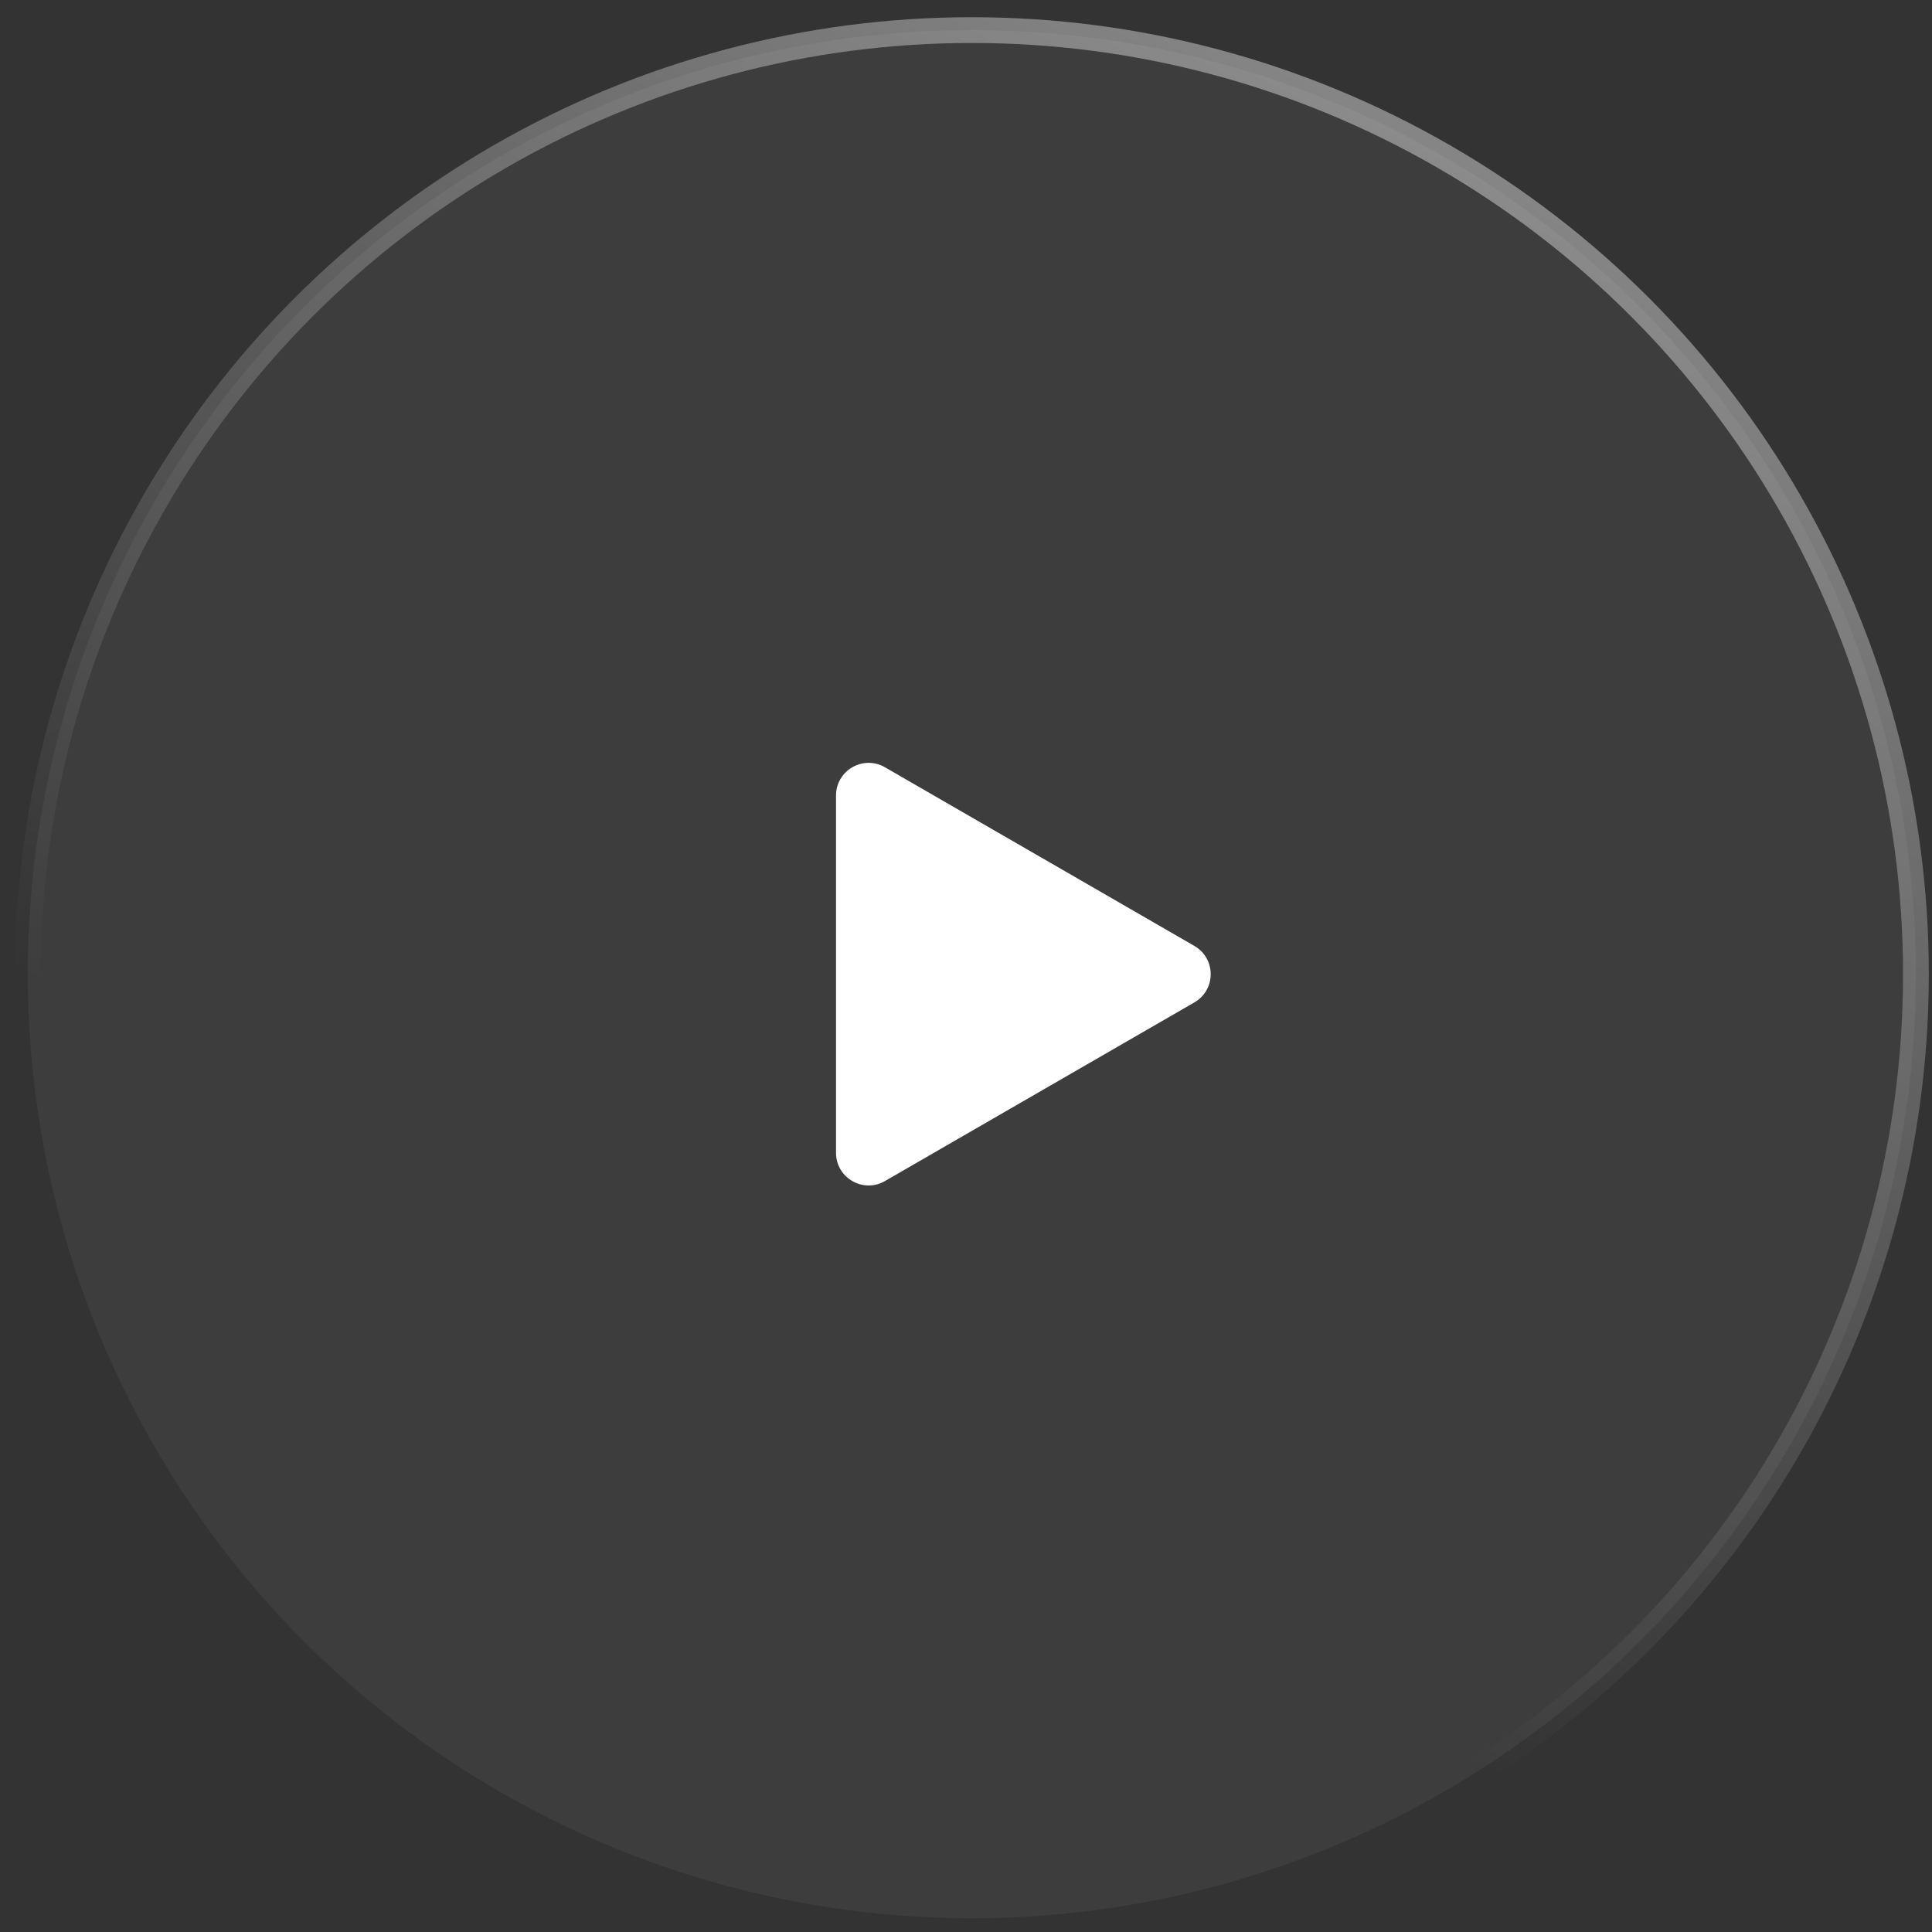 <?xml version="1.0" encoding="UTF-8"?> <svg xmlns="http://www.w3.org/2000/svg" width="75" height="75" viewBox="0 0 75 75" fill="none"><rect x="0" y="0" width="75" height="75" fill="#333333" stroke="none"/><circle data-figma-bg-blur-radius="24" cx="37.727" cy="37.817" r="36.649" fill="white" fill-opacity="0.05" stroke="url(#paint0_linear_2019_356)"></circle><path d="M32.454 30.882C32.454 29.907 33.509 29.298 34.353 29.785L46.366 36.721C47.21 37.208 47.21 38.426 46.366 38.913L34.353 45.849C33.509 46.336 32.454 45.727 32.454 44.752L32.454 30.882Z" fill="white"></path><defs><clipPath id="bgblur_0_2019_356_clip_path" transform="translate(0 0)"><circle cx="37.727" cy="37.817" r="36.649"></circle></clipPath><linearGradient id="paint0_linear_2019_356" x1="110.456" y1="-57.233" x2="45.444" y2="62.109" gradientUnits="userSpaceOnUse"><stop stop-color="white"></stop><stop offset="1" stop-color="white" stop-opacity="0"></stop></linearGradient></defs></svg> 